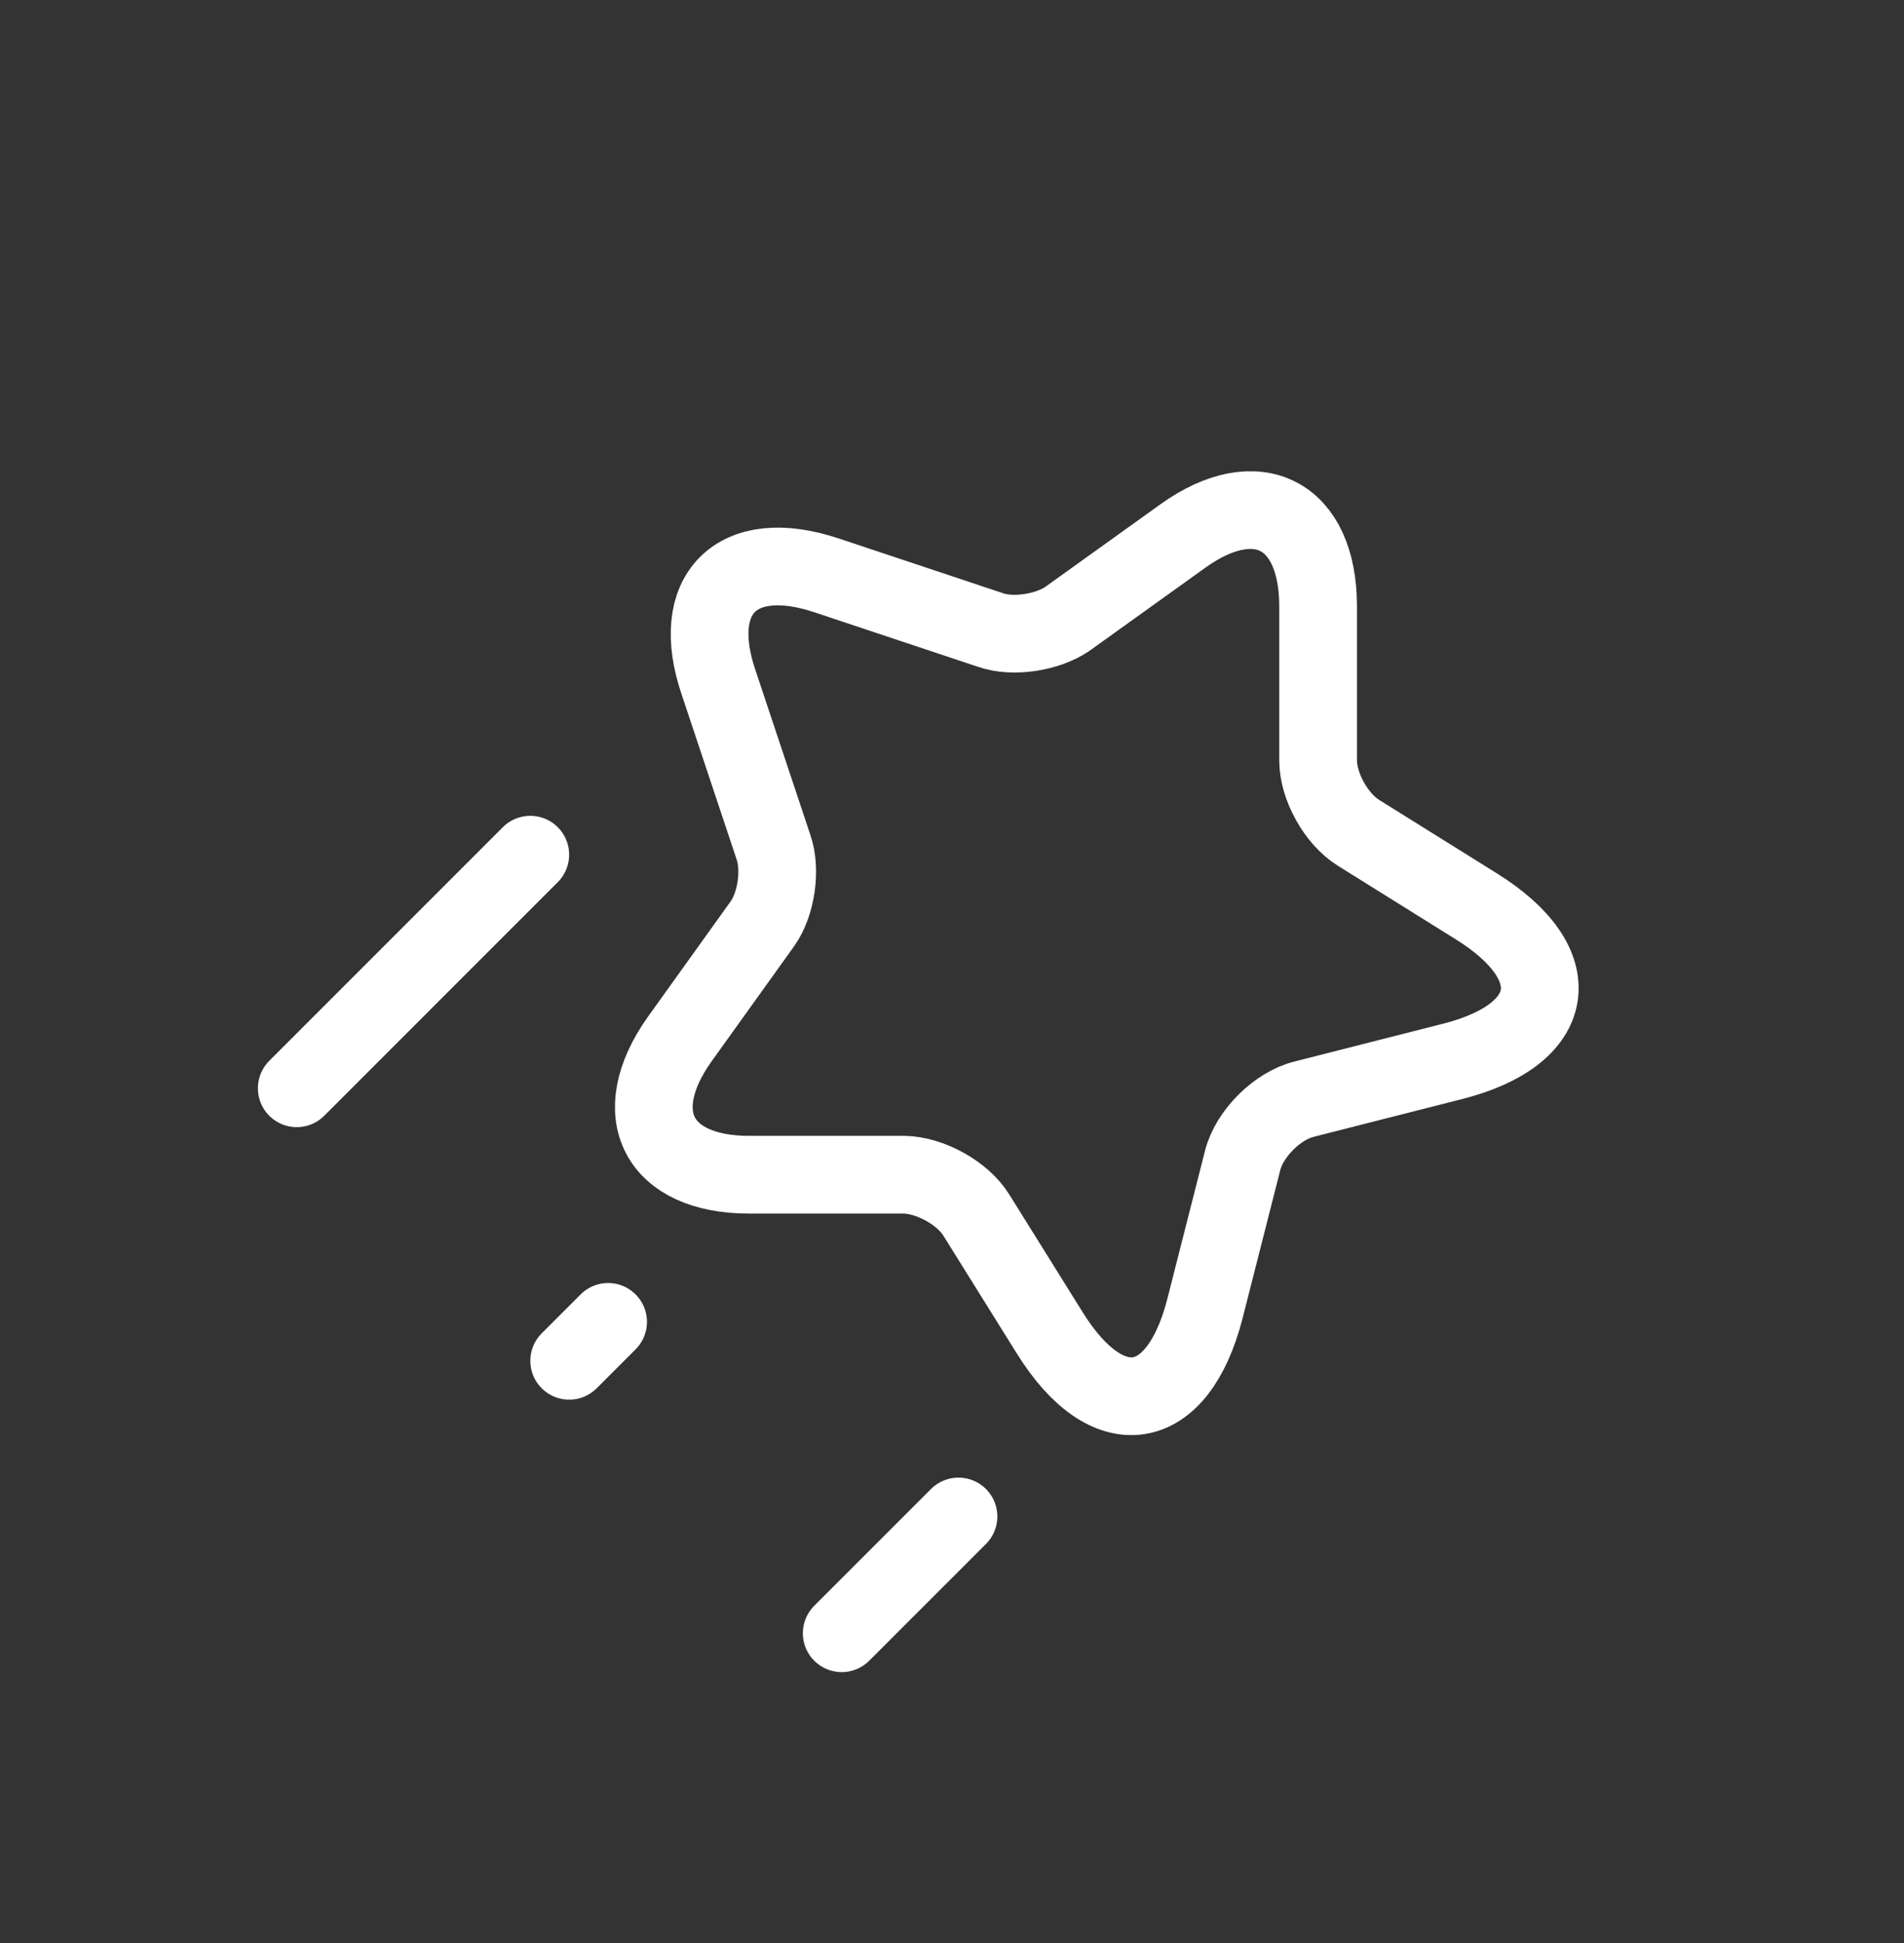 <?xml version="1.0" encoding="UTF-8"?> <svg xmlns="http://www.w3.org/2000/svg" width="49" height="50" viewBox="0 0 49 50" fill="none"><rect x="0" y="0" width="49" height="50" fill="#333333" stroke="none"/><path d="M21.26 14.802L25.497 16.214C26.078 16.415 26.96 16.274 27.471 15.924L30.446 13.79C32.349 12.428 33.912 13.229 33.922 15.583L33.922 19.57C33.922 20.231 34.383 21.073 34.964 21.433L37.999 23.327C40.393 24.819 40.112 26.622 37.378 27.314L33.561 28.285C32.87 28.456 32.149 29.177 31.978 29.868L31.007 33.685C30.305 36.409 28.512 36.7 27.02 34.306L25.127 31.27C24.776 30.699 23.934 30.239 23.263 30.229L19.276 30.229C16.932 30.229 16.131 28.666 17.483 26.753L19.617 23.777C19.978 23.276 20.108 22.385 19.907 21.804L18.495 17.567C17.714 15.283 18.956 14.04 21.26 14.802Z" stroke="white" stroke-width="2" stroke-linecap="round" stroke-linejoin="round"></path><path d="M13.647 21.994L7.637 28.005" stroke="white" stroke-width="2" stroke-linecap="round" stroke-linejoin="round"></path><path d="M24.667 39.024L21.662 42.029" stroke="white" stroke-width="2" stroke-linecap="round" stroke-linejoin="round"></path><path d="M15.65 34.016L14.648 35.018" stroke="white" stroke-width="2" stroke-linecap="round" stroke-linejoin="round"></path></svg> 